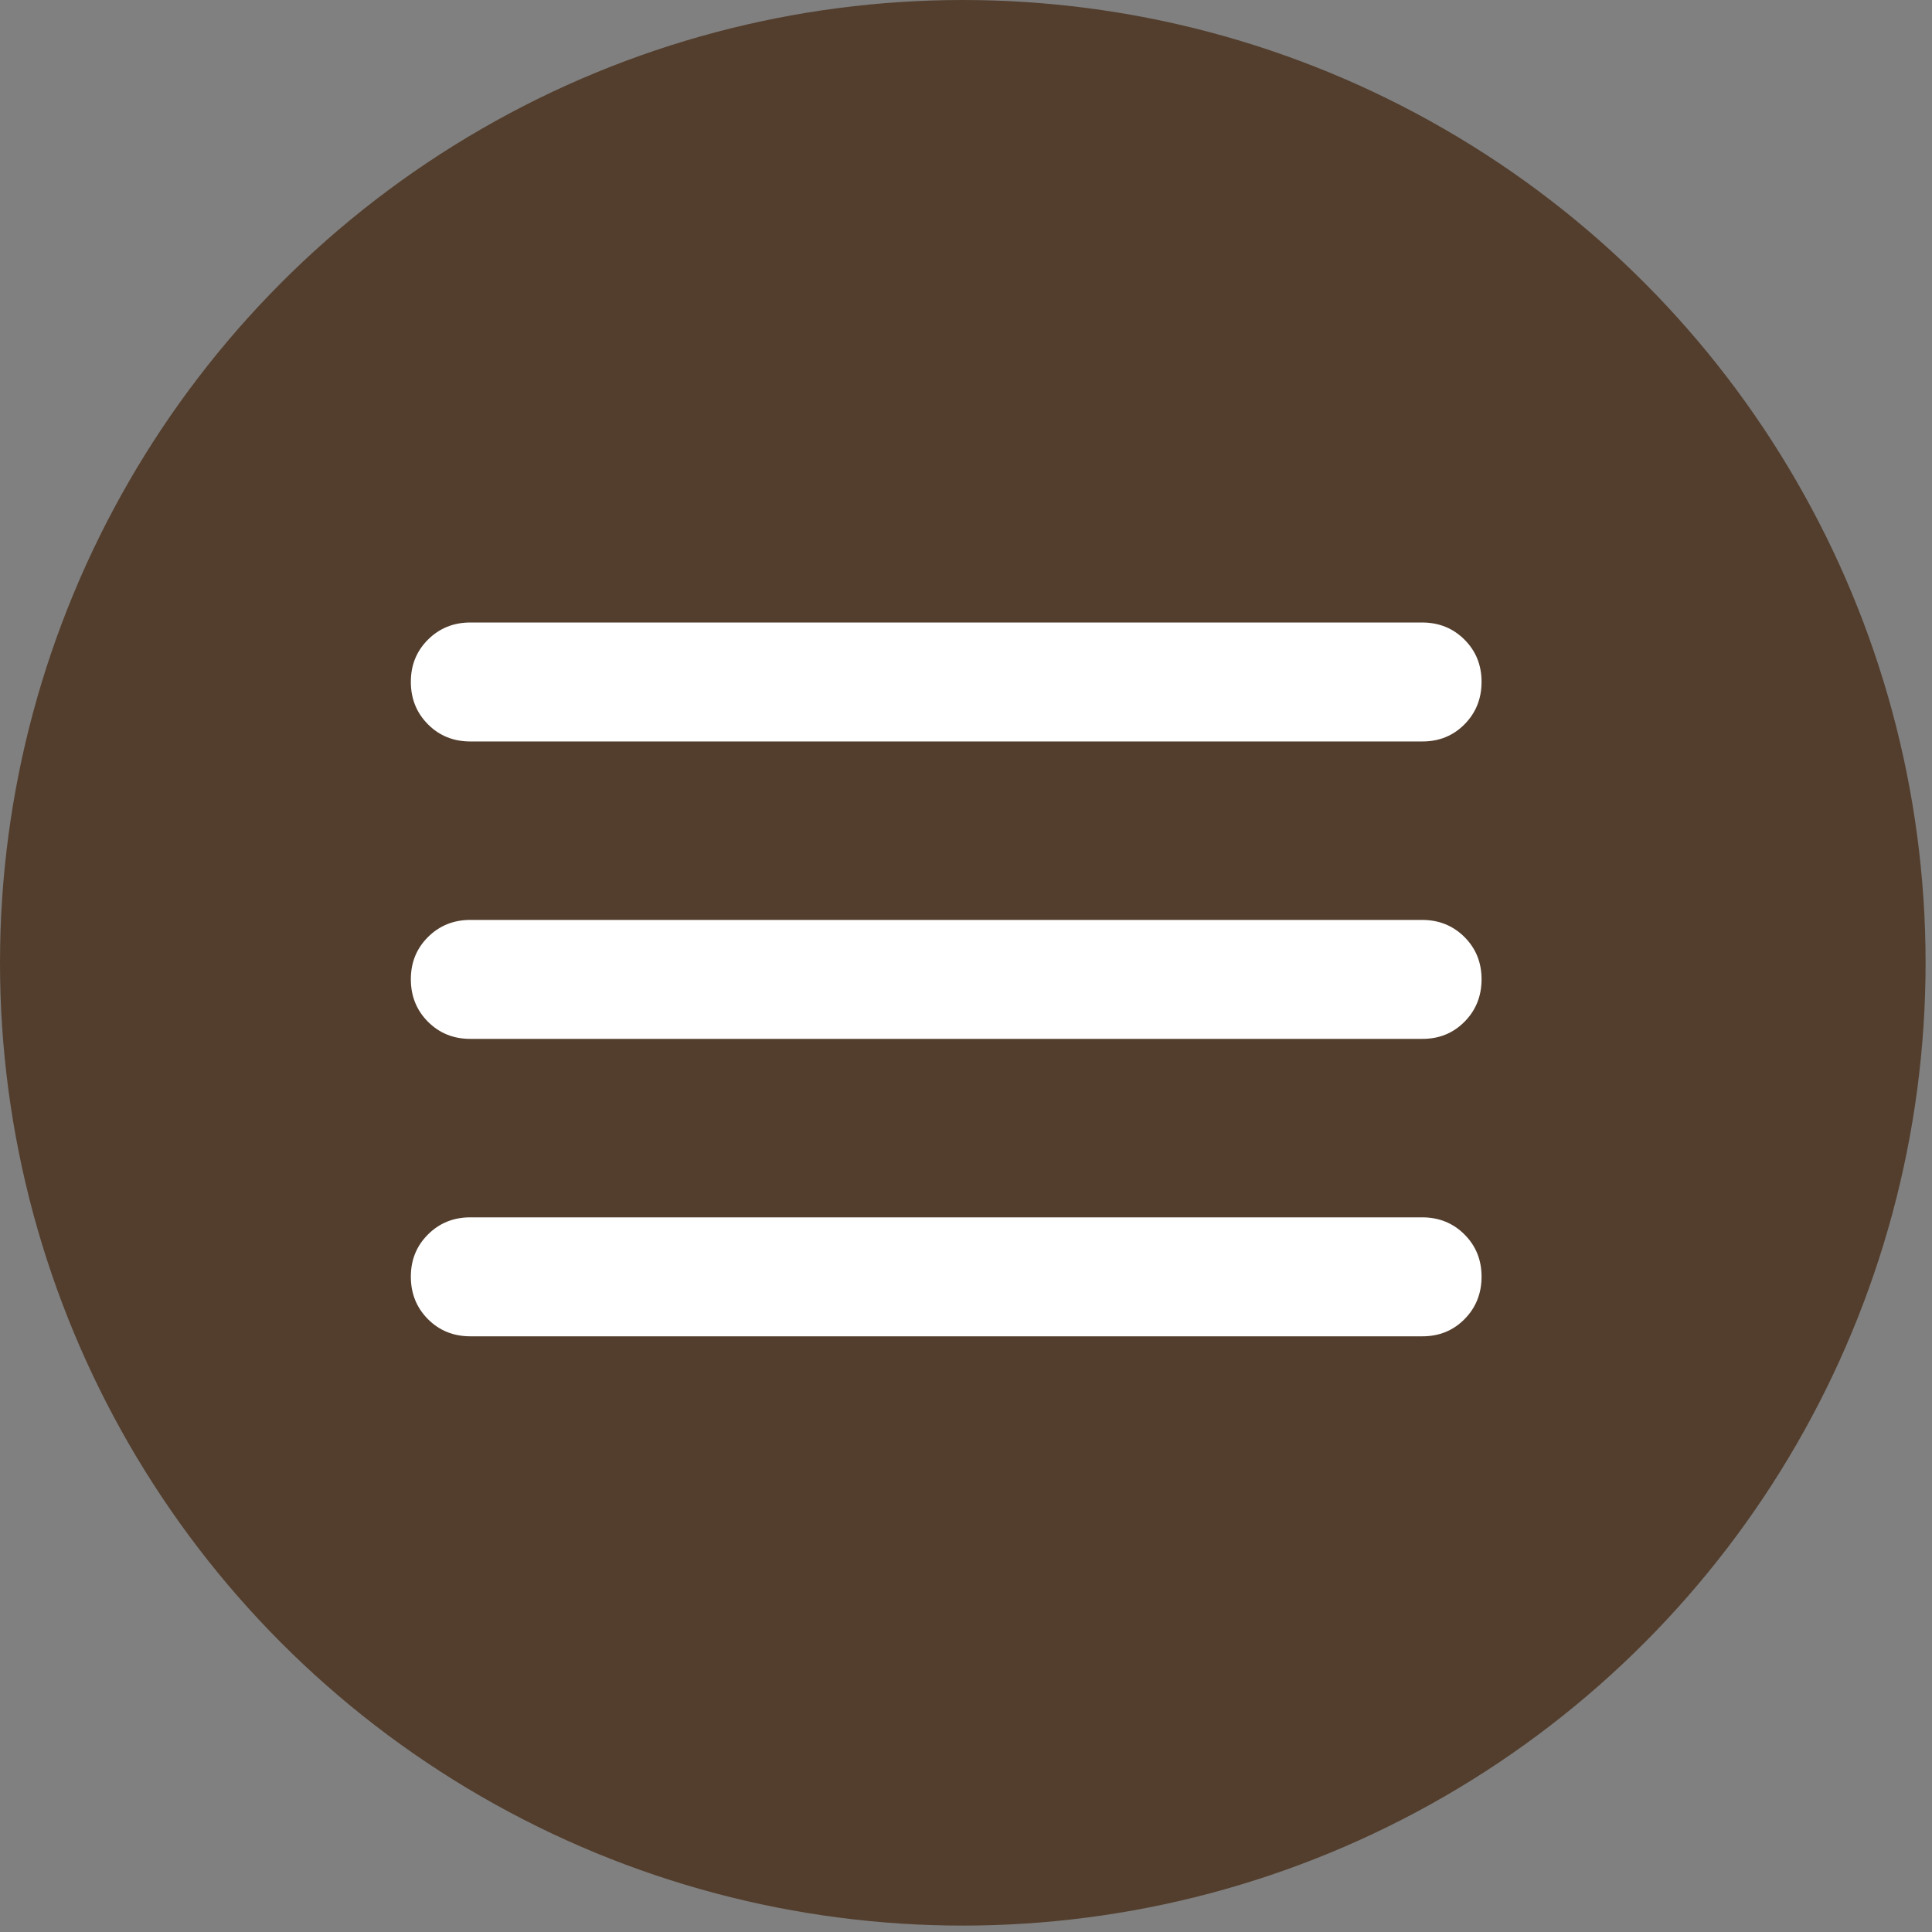 <?xml version="1.0" encoding="UTF-8"?> <svg xmlns="http://www.w3.org/2000/svg" width="73" height="73" viewBox="0 0 73 73" fill="none"><rect x="0" y="0" width="73" height="73" fill="#808080" stroke="none"/><circle cx="36.379" cy="36.379" r="36.379" fill="#533E2D"></circle><path d="M17.771 50.492C17.135 50.492 16.601 50.276 16.171 49.845C15.741 49.413 15.525 48.88 15.524 48.244C15.522 47.609 15.738 47.076 16.171 46.644C16.604 46.212 17.138 45.997 17.771 45.997H53.733C54.369 45.997 54.904 46.212 55.335 46.644C55.767 47.076 55.982 47.609 55.98 48.244C55.979 48.88 55.763 49.414 55.333 49.847C54.903 50.28 54.369 50.495 53.733 50.492H17.771ZM17.771 39.254C17.135 39.254 16.601 39.038 16.171 38.607C15.741 38.175 15.525 37.642 15.524 37.007C15.522 36.371 15.738 35.838 16.171 35.406C16.604 34.975 17.138 34.759 17.771 34.759H53.733C54.369 34.759 54.904 34.975 55.335 35.406C55.767 35.838 55.982 36.371 55.98 37.007C55.979 37.642 55.763 38.176 55.333 38.609C54.903 39.042 54.369 39.257 53.733 39.254H17.771ZM17.771 28.016C17.135 28.016 16.601 27.8 16.171 27.369C15.741 26.937 15.525 26.404 15.524 25.769C15.522 25.133 15.738 24.6 16.171 24.168C16.604 23.737 17.138 23.521 17.771 23.521H53.733C54.369 23.521 54.904 23.737 55.335 24.168C55.767 24.6 55.982 25.133 55.98 25.769C55.979 26.404 55.763 26.938 55.333 27.371C54.903 27.804 54.369 28.019 53.733 28.016H17.771Z" fill="white"></path></svg> 